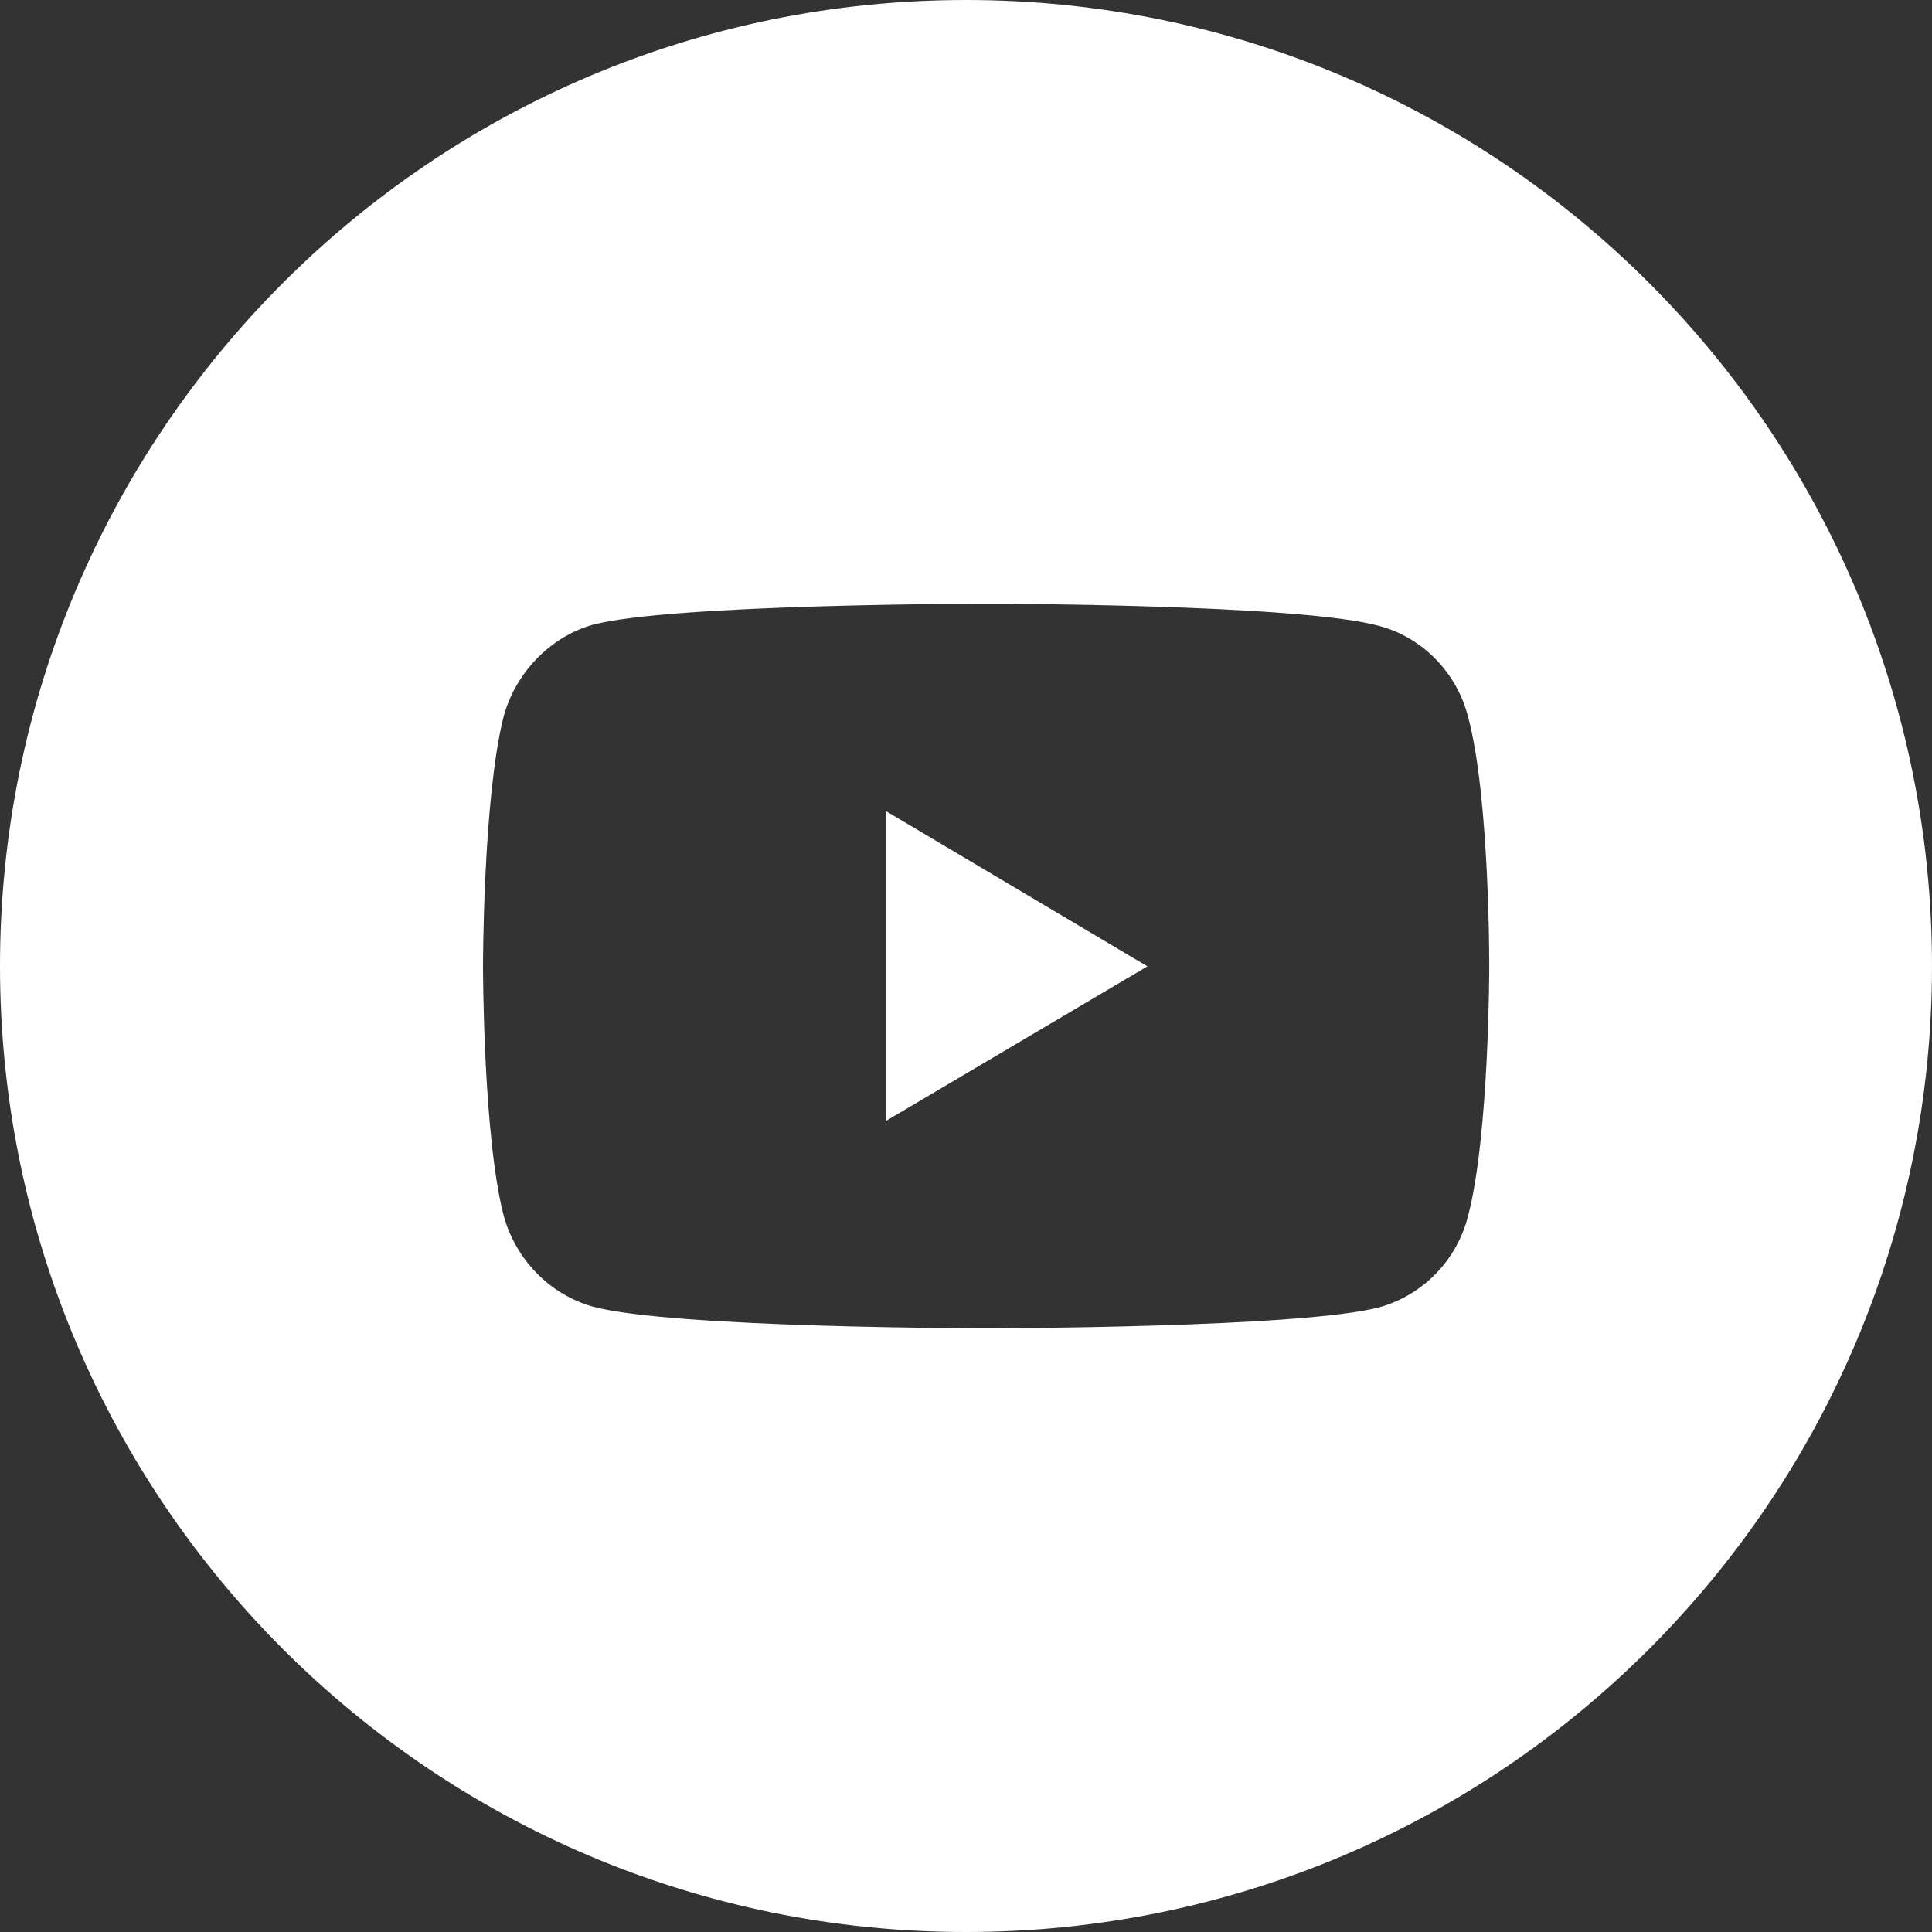 <?xml version="1.0" encoding="UTF-8"?> <svg xmlns="http://www.w3.org/2000/svg" width="40" height="40" viewBox="0 0 40 40" fill="none"><rect x="0" y="0" width="40" height="40" fill="#333333" stroke="none"/><g clip-path="url(#clip0_820_3490)"><path fill-rule="evenodd" clip-rule="evenodd" d="M20 40C31.046 40 40 31.046 40 20C40 8.954 31.046 0 20 0C8.954 0 0 8.954 0 20C0 31.046 8.954 40 20 40ZM12.265 12.937C13.899 12.5 20.41 12.5 20.41 12.5C20.41 12.5 26.934 12.5 28.569 12.963C29.456 13.202 30.164 13.93 30.396 14.843C30.846 16.525 30.833 20.02 30.833 20.02C30.833 20.02 30.833 23.502 30.396 25.17C30.164 26.097 29.456 26.812 28.569 27.063C26.934 27.5 20.41 27.5 20.41 27.5C20.41 27.5 13.912 27.5 12.265 27.05C11.377 26.798 10.669 26.07 10.425 25.157C10 23.502 10 20.007 10 20.007C10 20.007 10 16.525 10.425 14.843C10.669 13.93 11.39 13.188 12.265 12.937ZM23.756 20.007L18.338 16.79V23.21L23.756 20.007Z" fill="white"></path></g><defs><clipPath id="clip0_820_3490"><rect width="40" height="40" fill="white"></rect></clipPath></defs></svg> 